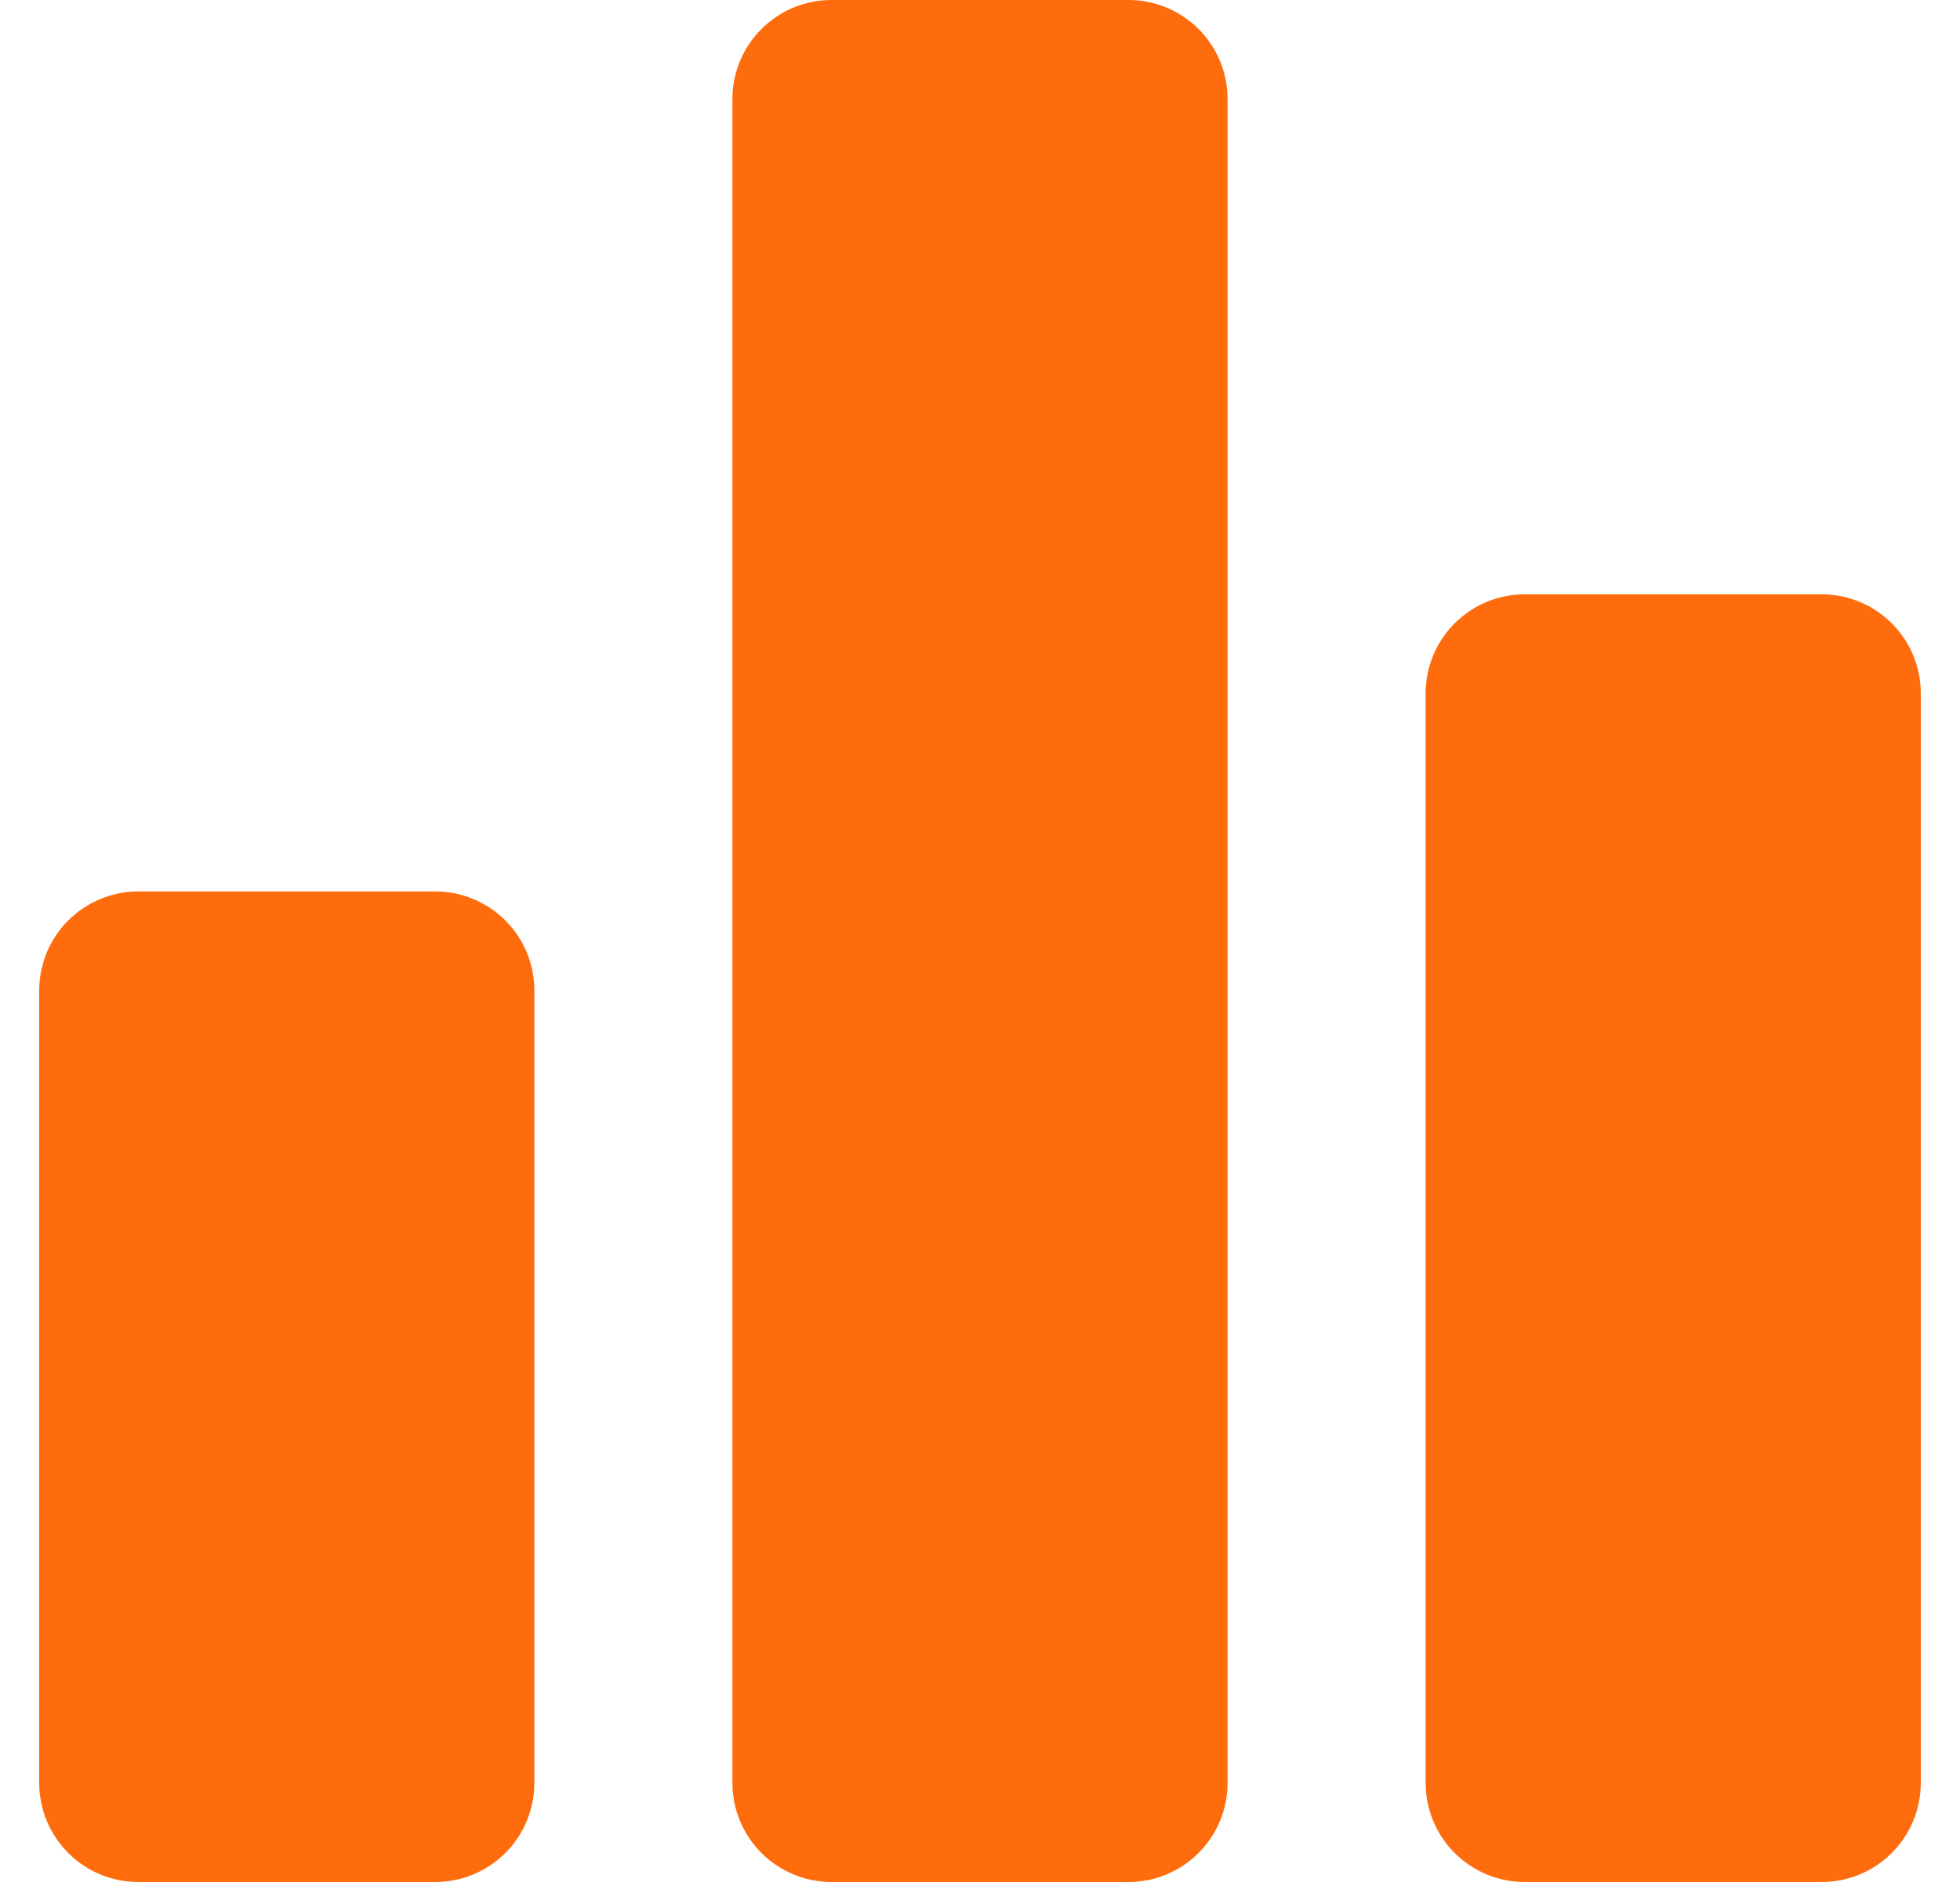 <svg width="25" height="24" viewBox="0 0 25 24" fill="none" xmlns="http://www.w3.org/2000/svg">
<path d="M5.553 24H1.763C1.428 24 1.107 23.867 0.87 23.63C0.633 23.393 0.5 23.072 0.5 22.737V12.632C0.5 12.297 0.633 11.975 0.87 11.738C1.107 11.502 1.428 11.368 1.763 11.368H5.553C5.888 11.368 6.209 11.502 6.446 11.738C6.683 11.975 6.816 12.297 6.816 12.632V22.737C6.816 23.072 6.683 23.393 6.446 23.63C6.209 23.867 5.888 24 5.553 24ZM14.395 24H10.605C10.27 24 9.949 23.867 9.712 23.63C9.475 23.393 9.342 23.072 9.342 22.737V1.263C9.342 0.928 9.475 0.607 9.712 0.37C9.949 0.133 10.27 0 10.605 0H14.395C14.73 0 15.051 0.133 15.288 0.37C15.525 0.607 15.658 0.928 15.658 1.263V22.737C15.658 23.072 15.525 23.393 15.288 23.63C15.051 23.867 14.73 24 14.395 24ZM23.237 24H19.447C19.112 24 18.791 23.867 18.554 23.63C18.317 23.393 18.184 23.072 18.184 22.737V8.842C18.184 8.507 18.317 8.186 18.554 7.949C18.791 7.712 19.112 7.579 19.447 7.579H23.237C23.572 7.579 23.893 7.712 24.13 7.949C24.367 8.186 24.5 8.507 24.5 8.842V22.737C24.5 23.072 24.367 23.393 24.13 23.63C23.893 23.867 23.572 24 23.237 24Z" fill="#FF6C0E"/>
</svg>
